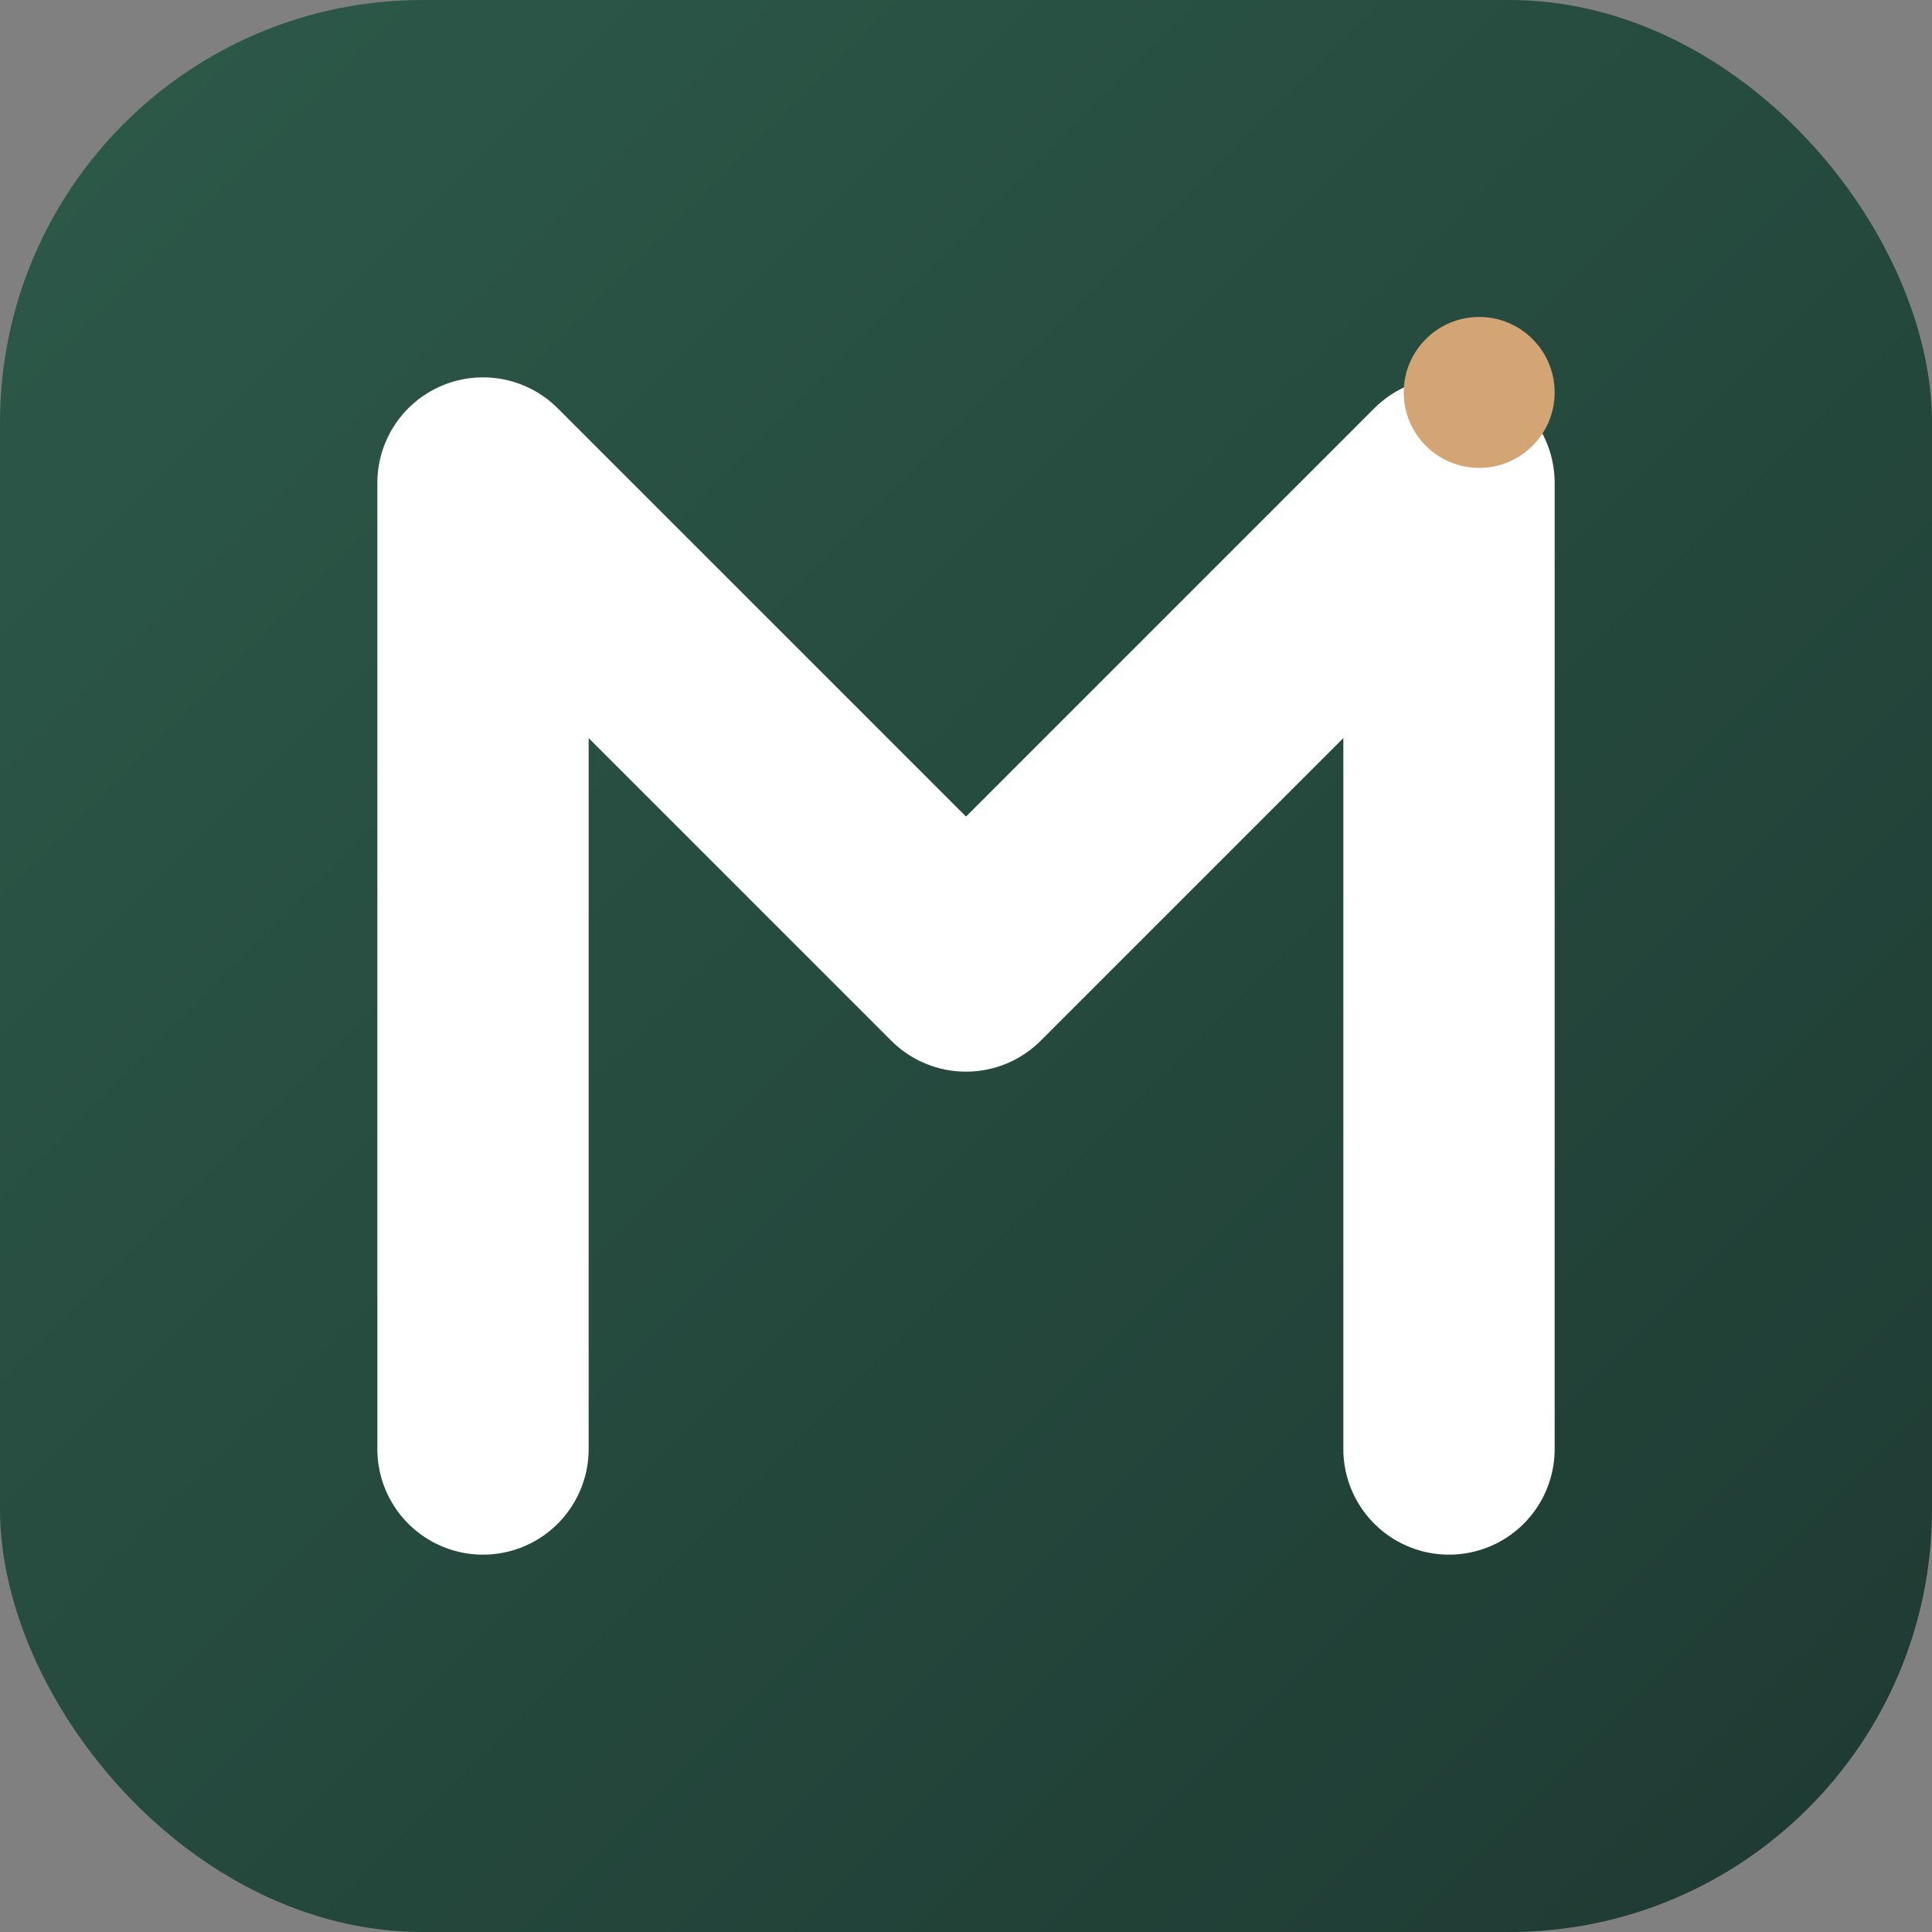 <svg width="256" height="256" viewBox="0 0 256 256" xmlns="http://www.w3.org/2000/svg" role="img" aria-label="Mental Age Test">
  <rect x="0" y="0" width="256" height="256" fill="#808080" stroke="none"/>
  <title>Mental Age Test</title>
  <defs>
    <linearGradient id="g" x1="0" y1="0" x2="1" y2="1">
      <stop offset="0%" stop-color="#2D5A4A"/>
      <stop offset="100%" stop-color="#1e3a32"/>
    </linearGradient>
  </defs>
  <rect x="0" y="0" width="256" height="256" rx="56" ry="56" fill="url(#g)"/>
  <path d="M64 192 L64 64 L128 128 L192 64 L192 192" stroke="#FFFFFF" stroke-width="28" stroke-linecap="round" stroke-linejoin="round" fill="none"/>
  <circle cx="196" cy="52" r="10" fill="#D4A574"/>
</svg>

